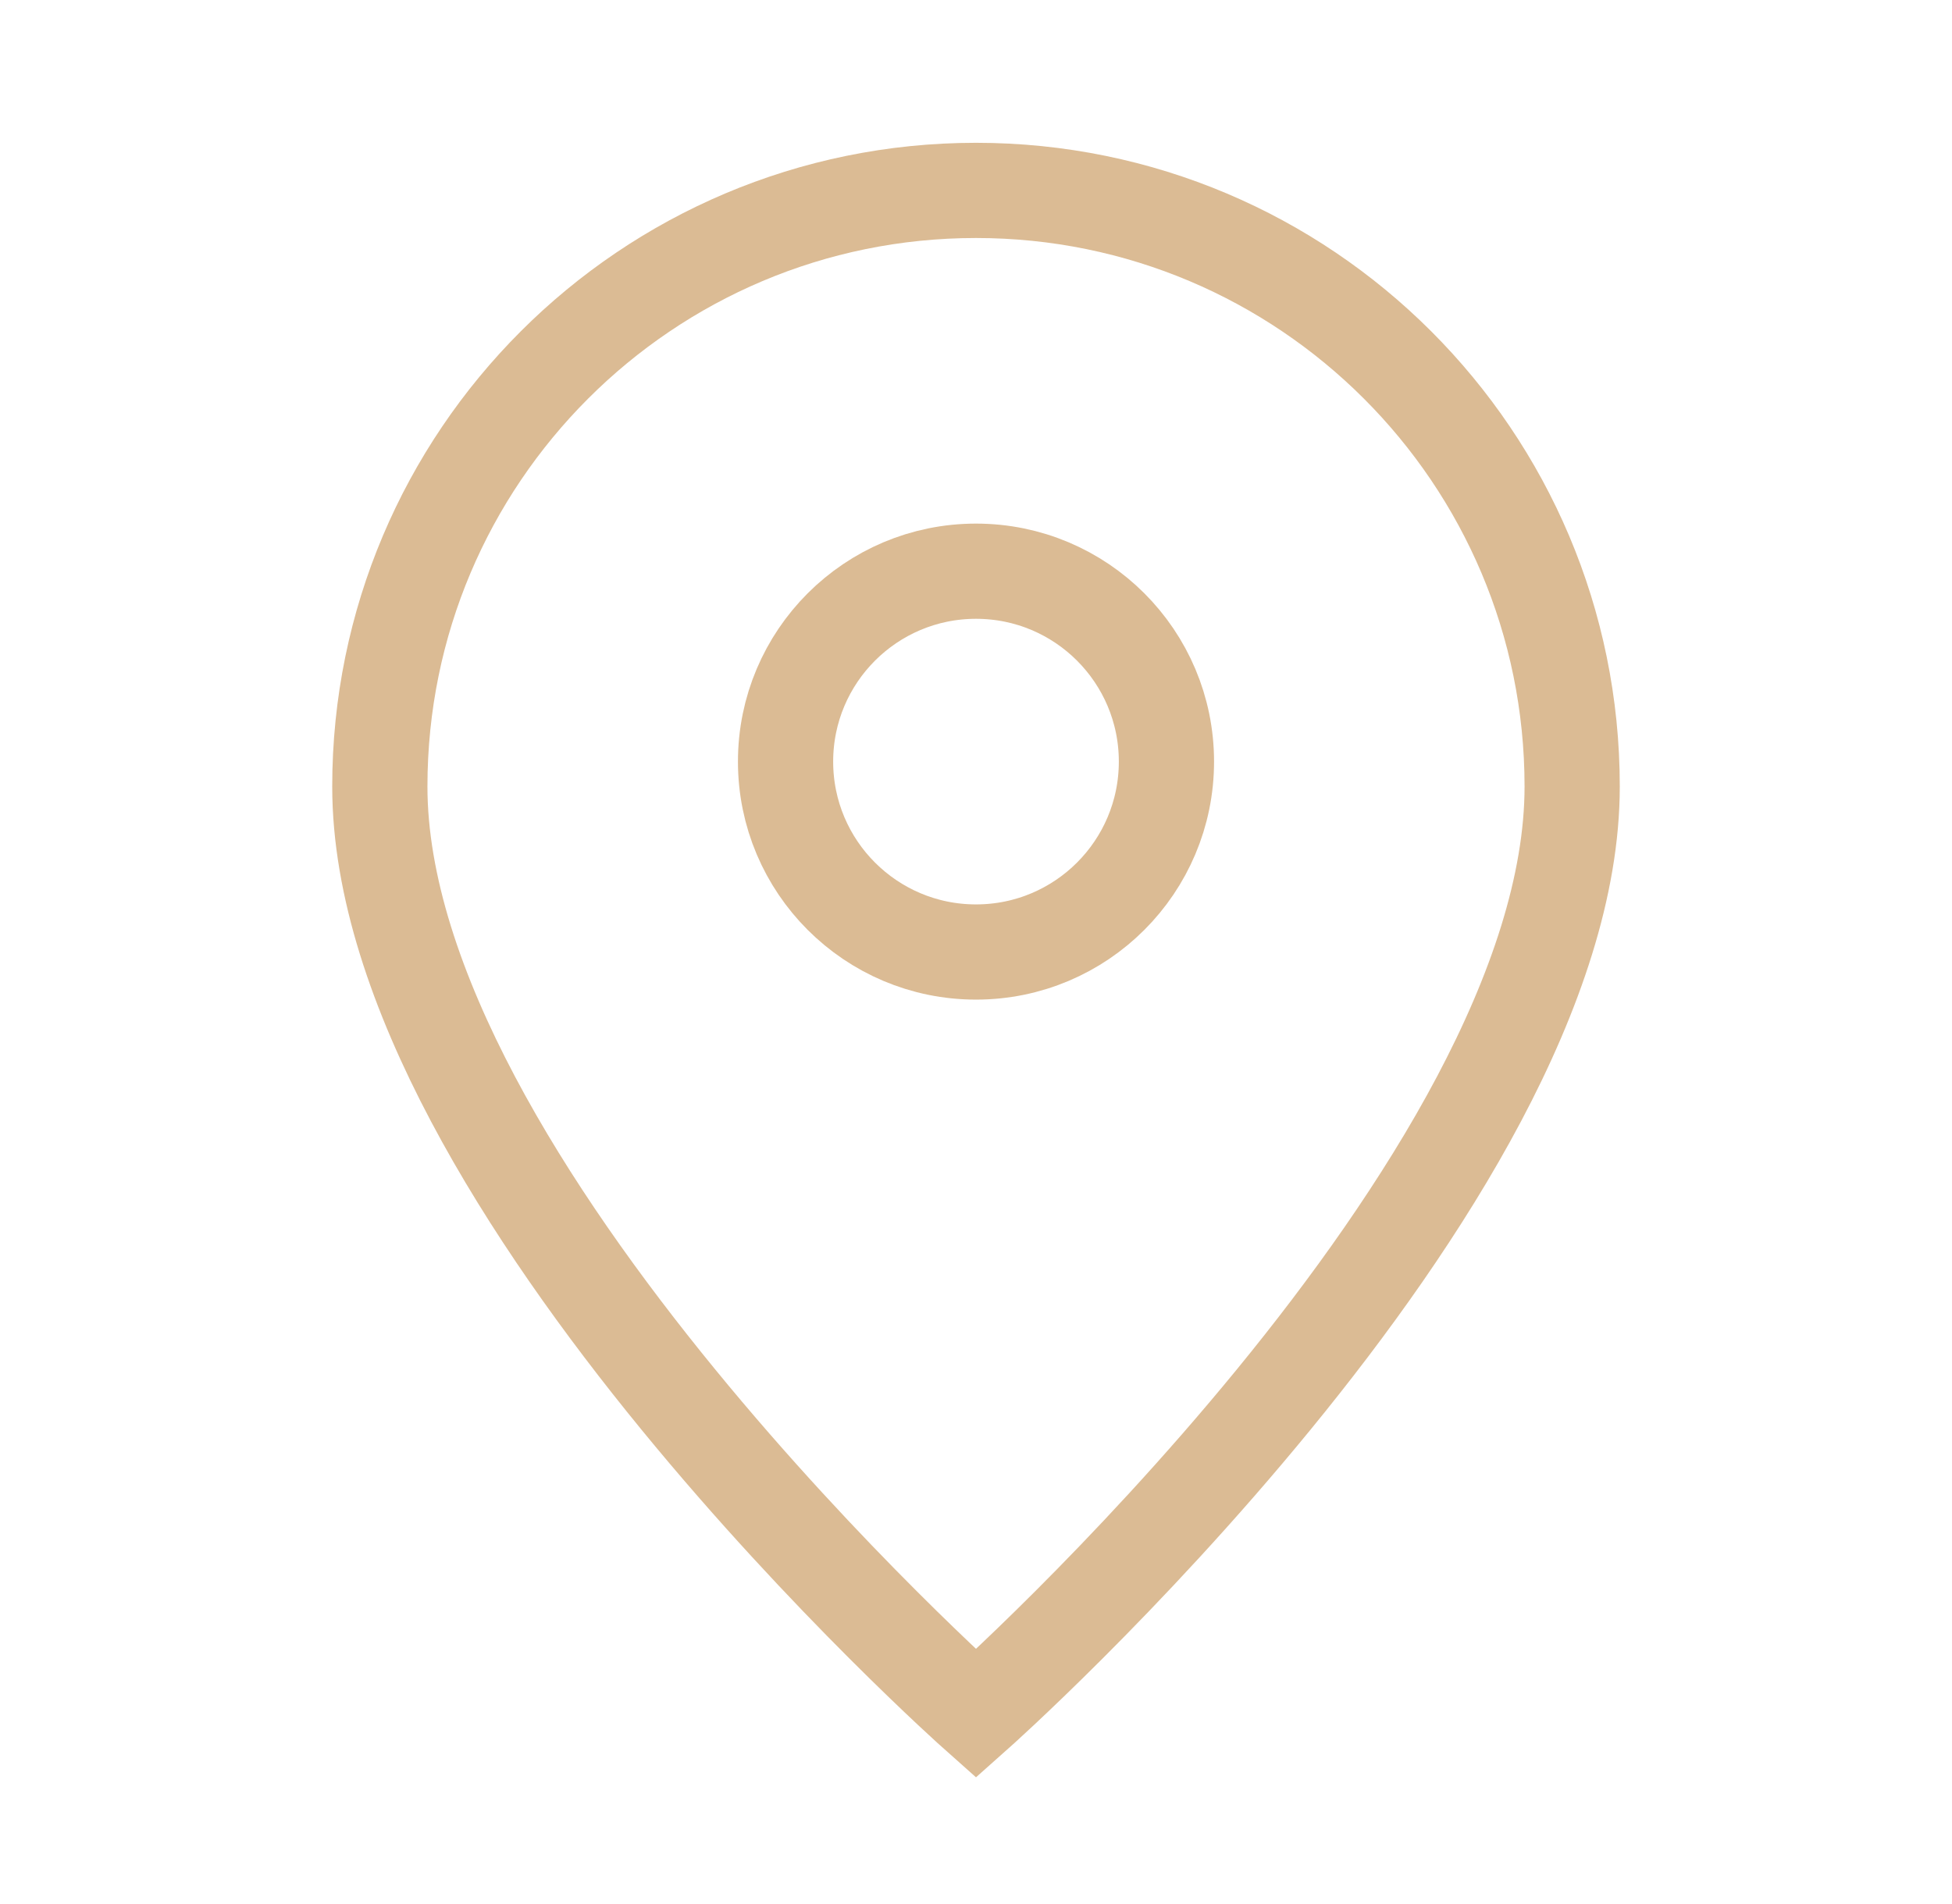 <svg width="41" height="40" viewBox="0 0 41 40" fill="none" xmlns="http://www.w3.org/2000/svg">
<path d="M20.5 36C20.5 36 33.022 24.87 33.022 16.522C33.022 9.606 27.416 4 20.5 4C13.584 4 7.978 9.606 7.978 16.522C7.978 24.87 20.5 36 20.5 36Z" stroke="#DBBB94" stroke-width="2"/>
<path d="M24.5 16C24.5 18.209 22.71 20 20.5 20C18.291 20 16.5 18.209 16.5 16C16.5 13.791 18.291 12 20.5 12C22.71 12 24.5 13.791 24.5 16Z" stroke="#DBBB94" stroke-width="2"/>
</svg>
